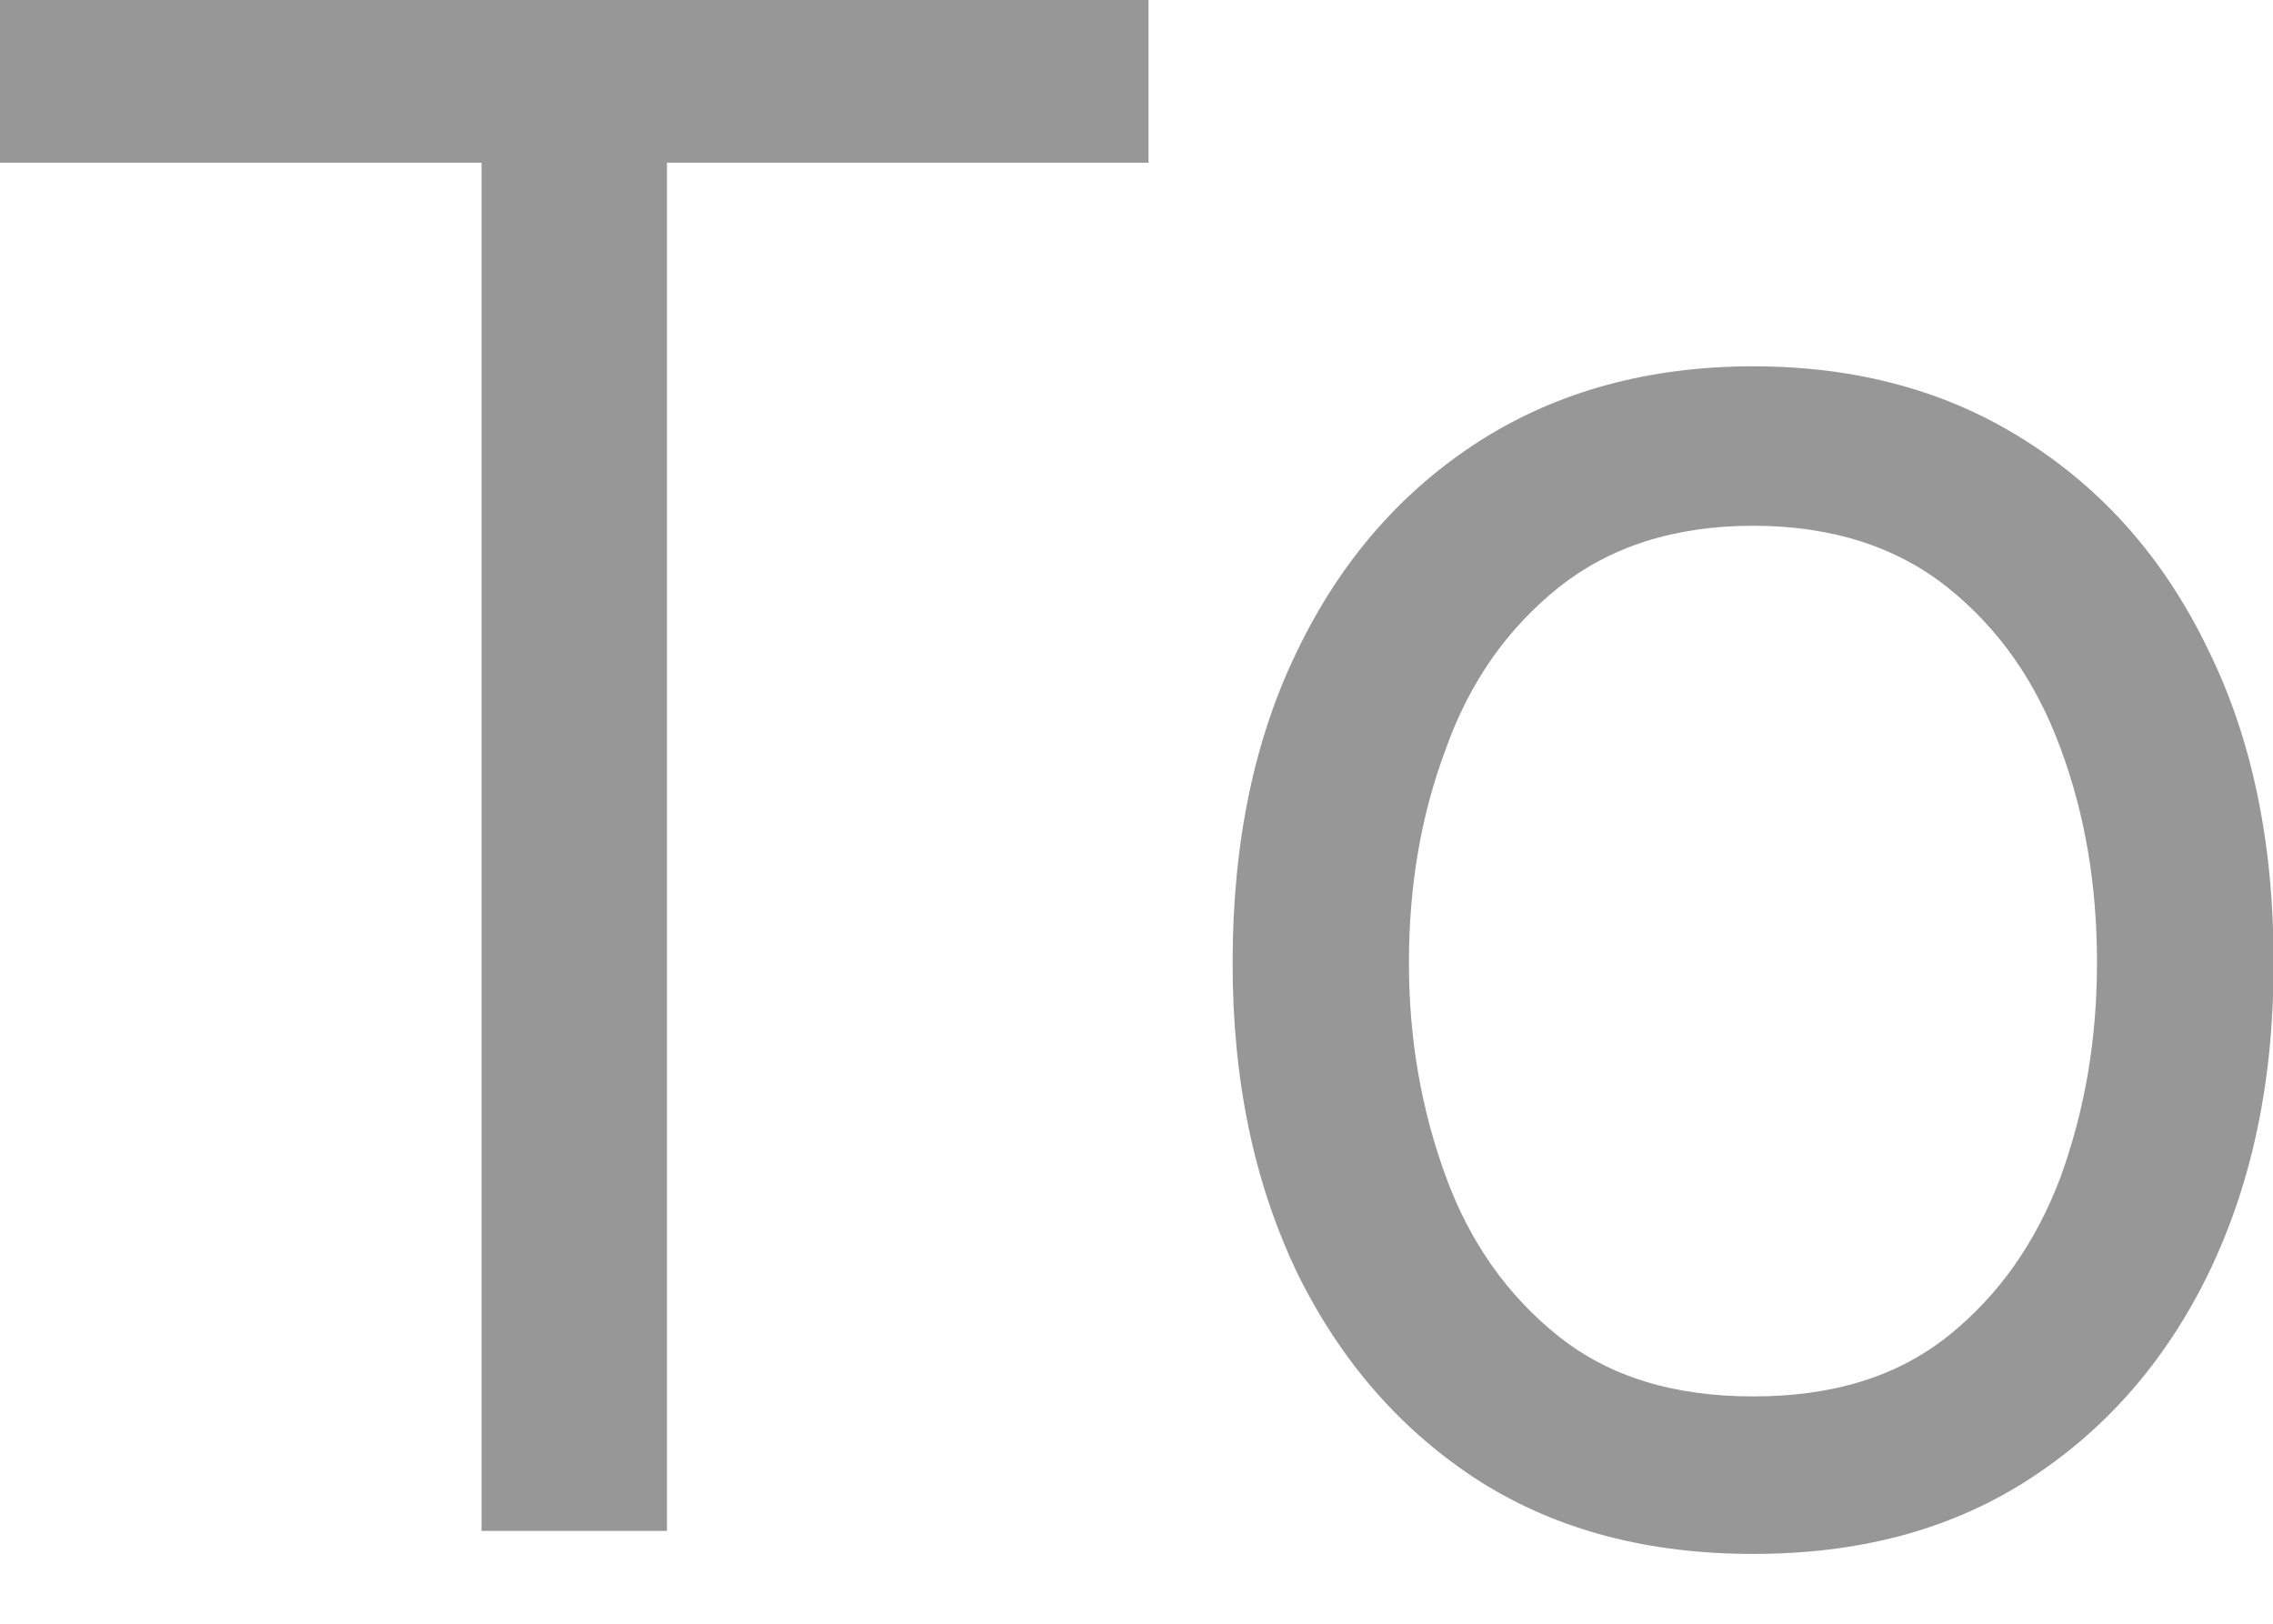 <?xml version="1.0" encoding="utf-8"?>
<svg xmlns="http://www.w3.org/2000/svg" fill="none" height="100%" overflow="visible" preserveAspectRatio="none" style="display: block;" viewBox="0 0 7 5" width="100%">
<path d="M0 0.501V0H3.537V0.501H2.054V4.714H1.483V0.501H0ZM5.399 4.785C5.08 4.785 4.799 4.714 4.558 4.562C4.319 4.409 4.132 4.197 3.997 3.924C3.863 3.646 3.796 3.33 3.796 2.965C3.796 2.594 3.863 2.273 3.997 2C4.132 1.722 4.319 1.51 4.558 1.357C4.799 1.204 5.08 1.128 5.399 1.128C5.719 1.128 5.998 1.204 6.238 1.357C6.479 1.51 6.666 1.722 6.8 2C6.935 2.273 7.002 2.594 7.002 2.965C7.002 3.33 6.935 3.646 6.8 3.924C6.666 4.197 6.479 4.409 6.238 4.562C5.998 4.714 5.719 4.785 5.399 4.785ZM5.399 4.3C5.642 4.3 5.841 4.24 5.998 4.115C6.155 3.99 6.27 3.826 6.346 3.624C6.421 3.417 6.458 3.199 6.458 2.965C6.458 2.725 6.421 2.507 6.346 2.305C6.27 2.098 6.155 1.935 5.998 1.809C5.841 1.684 5.642 1.619 5.399 1.619C5.156 1.619 4.957 1.684 4.8 1.809C4.643 1.935 4.527 2.098 4.453 2.305C4.377 2.507 4.339 2.725 4.339 2.965C4.339 3.199 4.377 3.417 4.453 3.624C4.527 3.826 4.643 3.99 4.8 4.115C4.957 4.24 5.156 4.3 5.399 4.3Z" fill="#979797" id="Vector"/>
</svg>